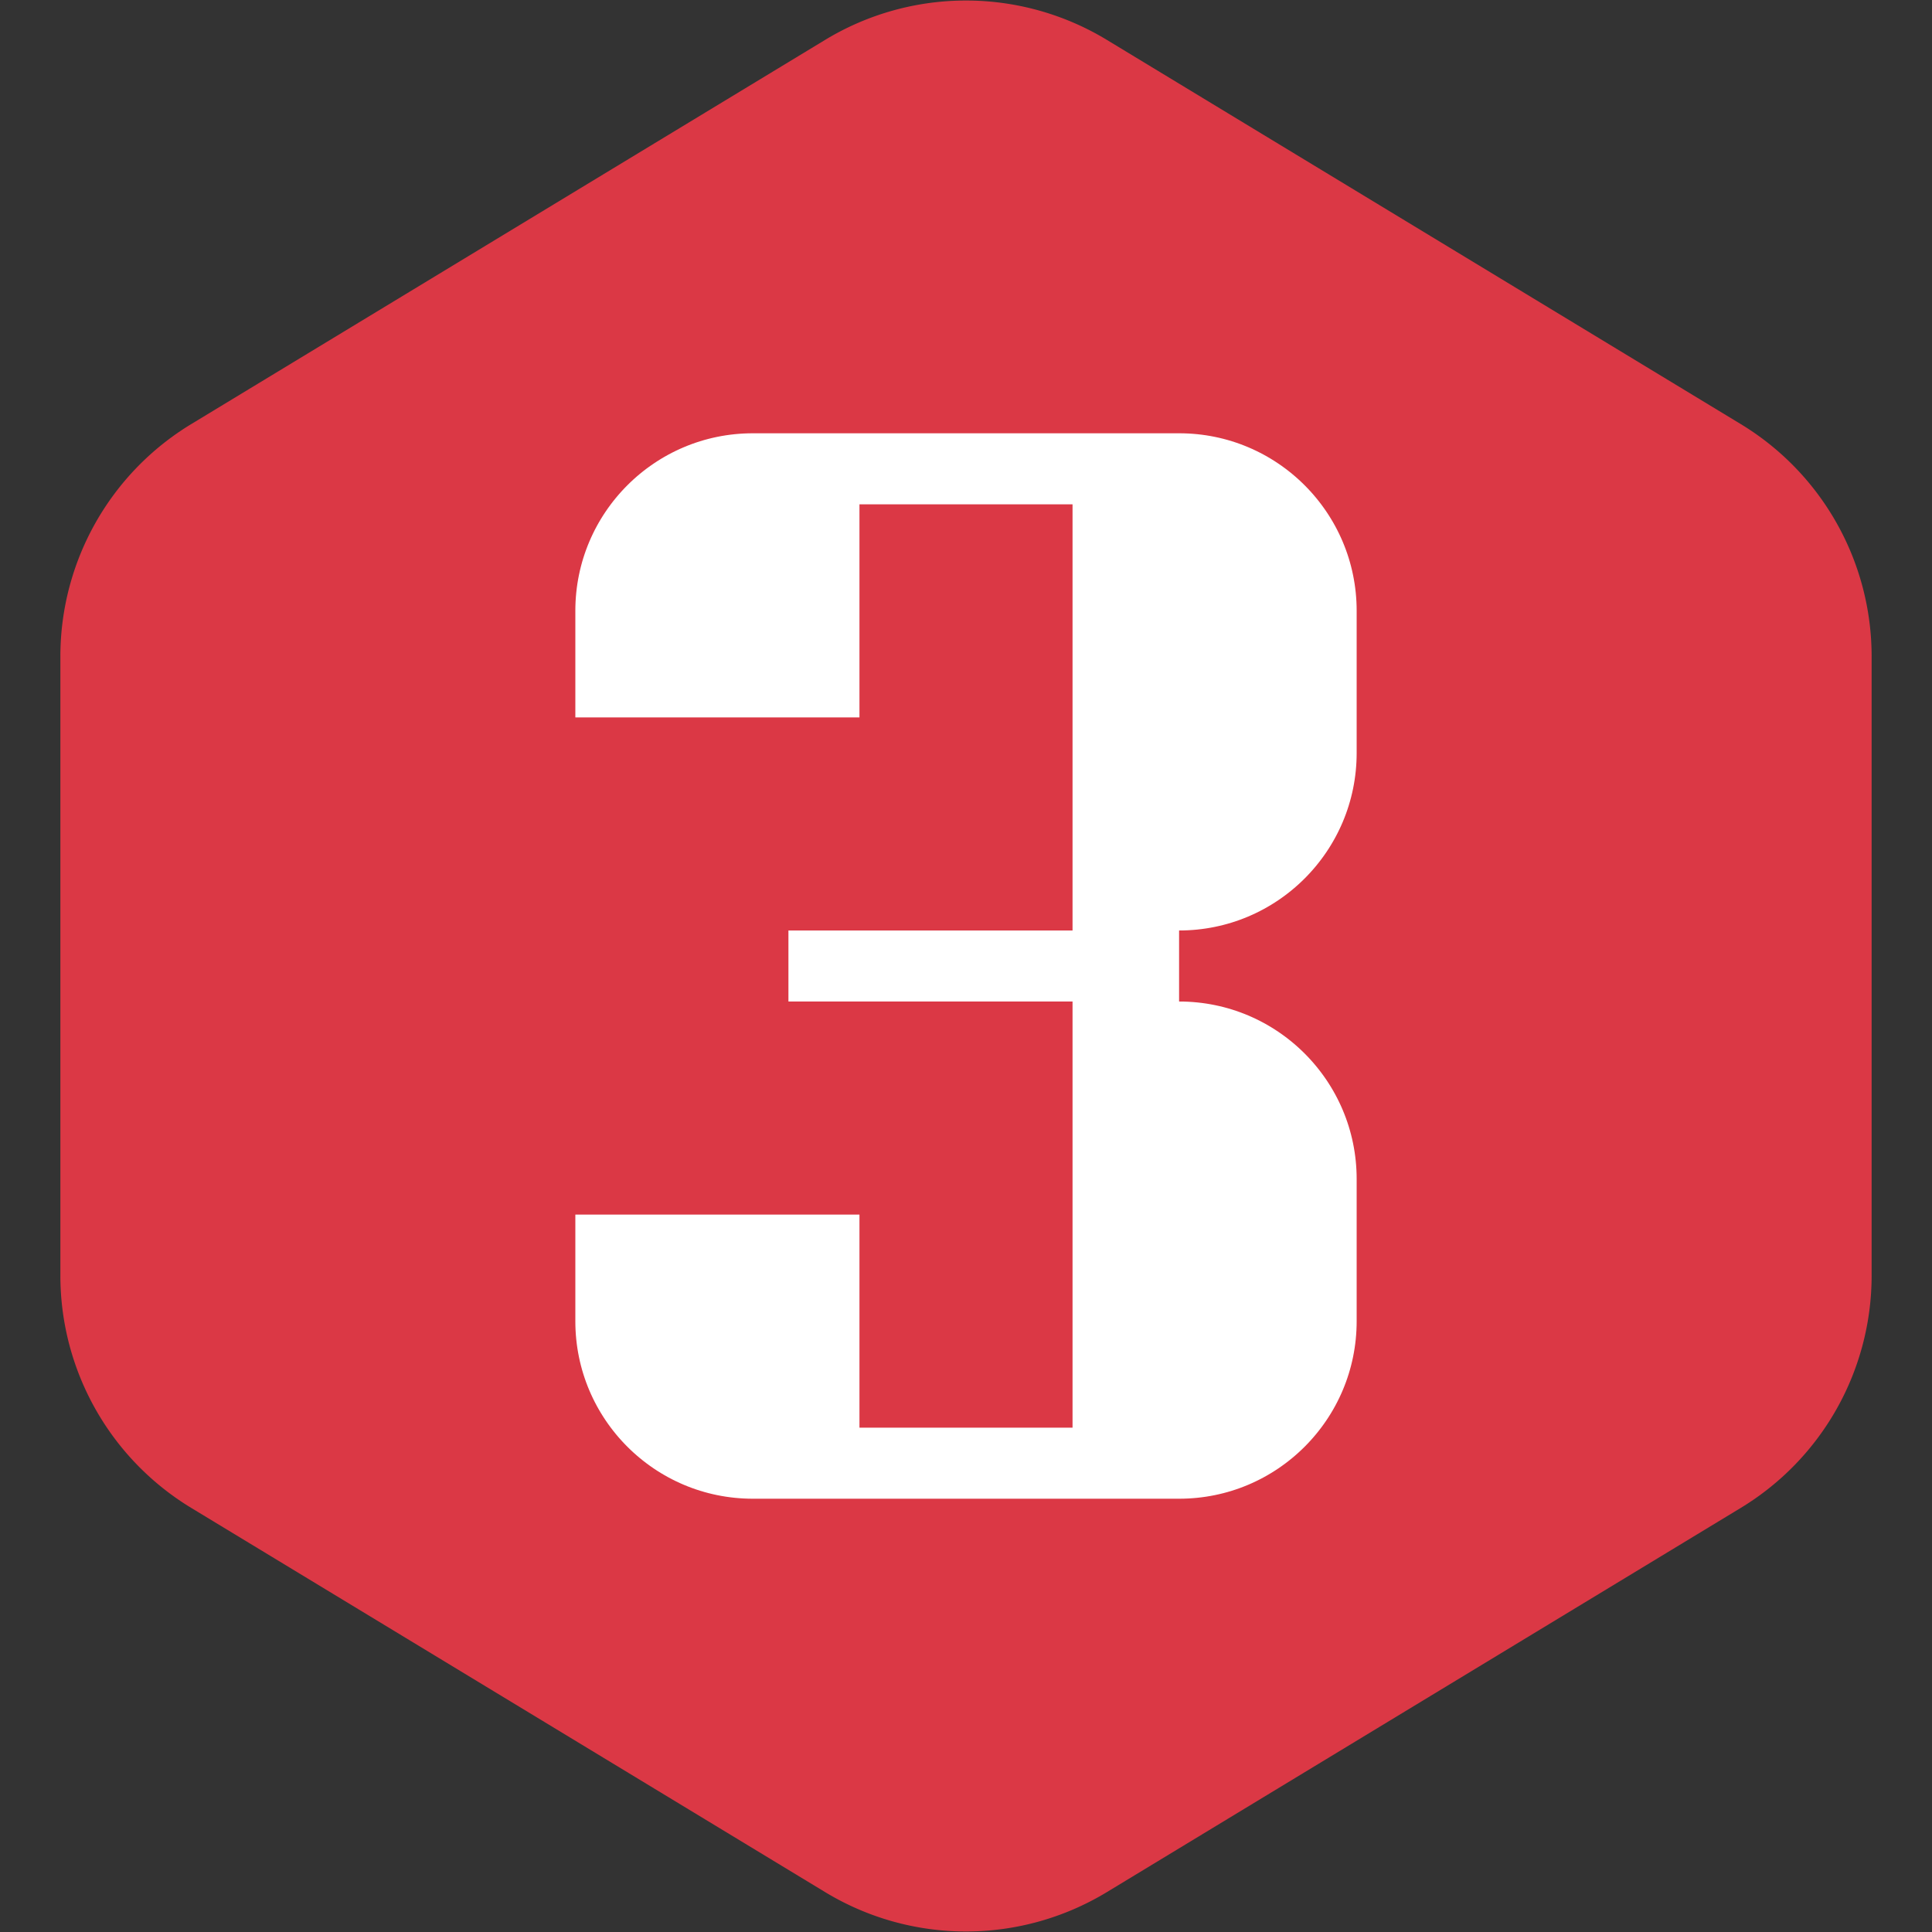 <!DOCTYPE svg PUBLIC "-//W3C//DTD SVG 1.1//EN" "http://www.w3.org/Graphics/SVG/1.1/DTD/svg11.dtd">
<!-- Uploaded to: SVG Repo, www.svgrepo.com, Transformed by: SVG Repo Mixer Tools -->
<svg width="800px" height="800px" viewBox="-5.6 -5.6 27.20 27.20" fill="none" xmlns="http://www.w3.org/2000/svg" stroke="#db3845">
<rect x="-5.6" y="-5.6" width="27.20" height="27.20" fill="#333333" stroke="none"/>
<g id="SVGRepo_bgCarrier" stroke-width="0">
<path transform="translate(-5.6, -5.6), scale(1.7)" fill="#db3845" d="M9.166.33a2.25 2.25 0 00-2.332 0l-5.25 3.182A2.25 2.25 0 00.5 5.436v5.128a2.25 2.25 0 001.084 1.924l5.25 3.182a2.25 2.25 0 002.332 0l5.25-3.182a2.25 2.25 0 001.084-1.924V5.436a2.25 2.25 0 00-1.084-1.924L9.166.33z" strokewidth="0"/>
</g>
<g id="SVGRepo_tracerCarrier" stroke-linecap="round" stroke-linejoin="round"/>
<g id="SVGRepo_iconCarrier"> <path d="M5 0C3.343 0 2 1.343 2 3V5H7V2H9V7H5V9H9V14H7V11H2V13C2 14.657 3.343 16 5 16H11C12.657 16 14 14.657 14 13V11C14 9.343 12.657 8 11 8C12.657 8 14 6.657 14 5V3C14 1.343 12.657 0 11 0H5Z" fill="#ffffff"/> </g>
</svg>